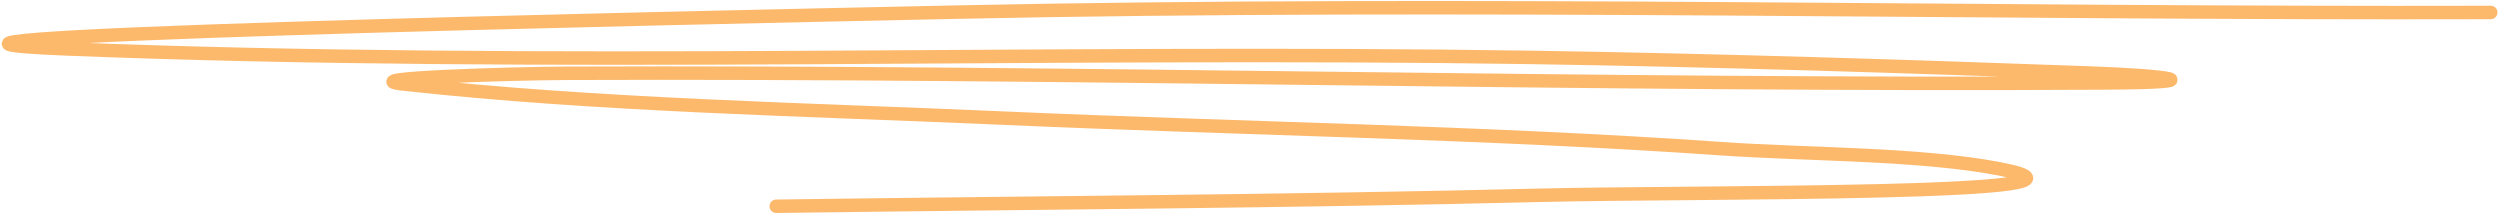 <?xml version="1.0" encoding="UTF-8"?> <svg xmlns="http://www.w3.org/2000/svg" width="371" height="32" viewBox="0 0 371 32" fill="none"><path d="M369.626 1.851C293.418 2.064 217.794 0.197 141.494 1.808C97.636 2.734 -33.522 5.538 9.982 7.264C81.487 10.102 155.198 7.422 227.134 8.518C255.005 8.943 282.67 9.842 310.42 10.844C321.099 11.229 329.462 12.21 312.398 12.311C236.239 12.762 160.386 10.584 84.219 10.875C76.091 10.906 52.031 11.606 59.89 12.471C88.7 15.643 119.511 16.229 148.918 17.531C184.329 19.099 220.276 19.607 255.423 22.066C268.048 22.949 284.911 22.784 296.715 25.054C317.602 29.072 251.389 28.419 228.657 28.977C190.826 29.907 153.012 30.088 115.199 30.609" stroke="#FCB96B" stroke-width="2" stroke-linecap="round"></path></svg> 